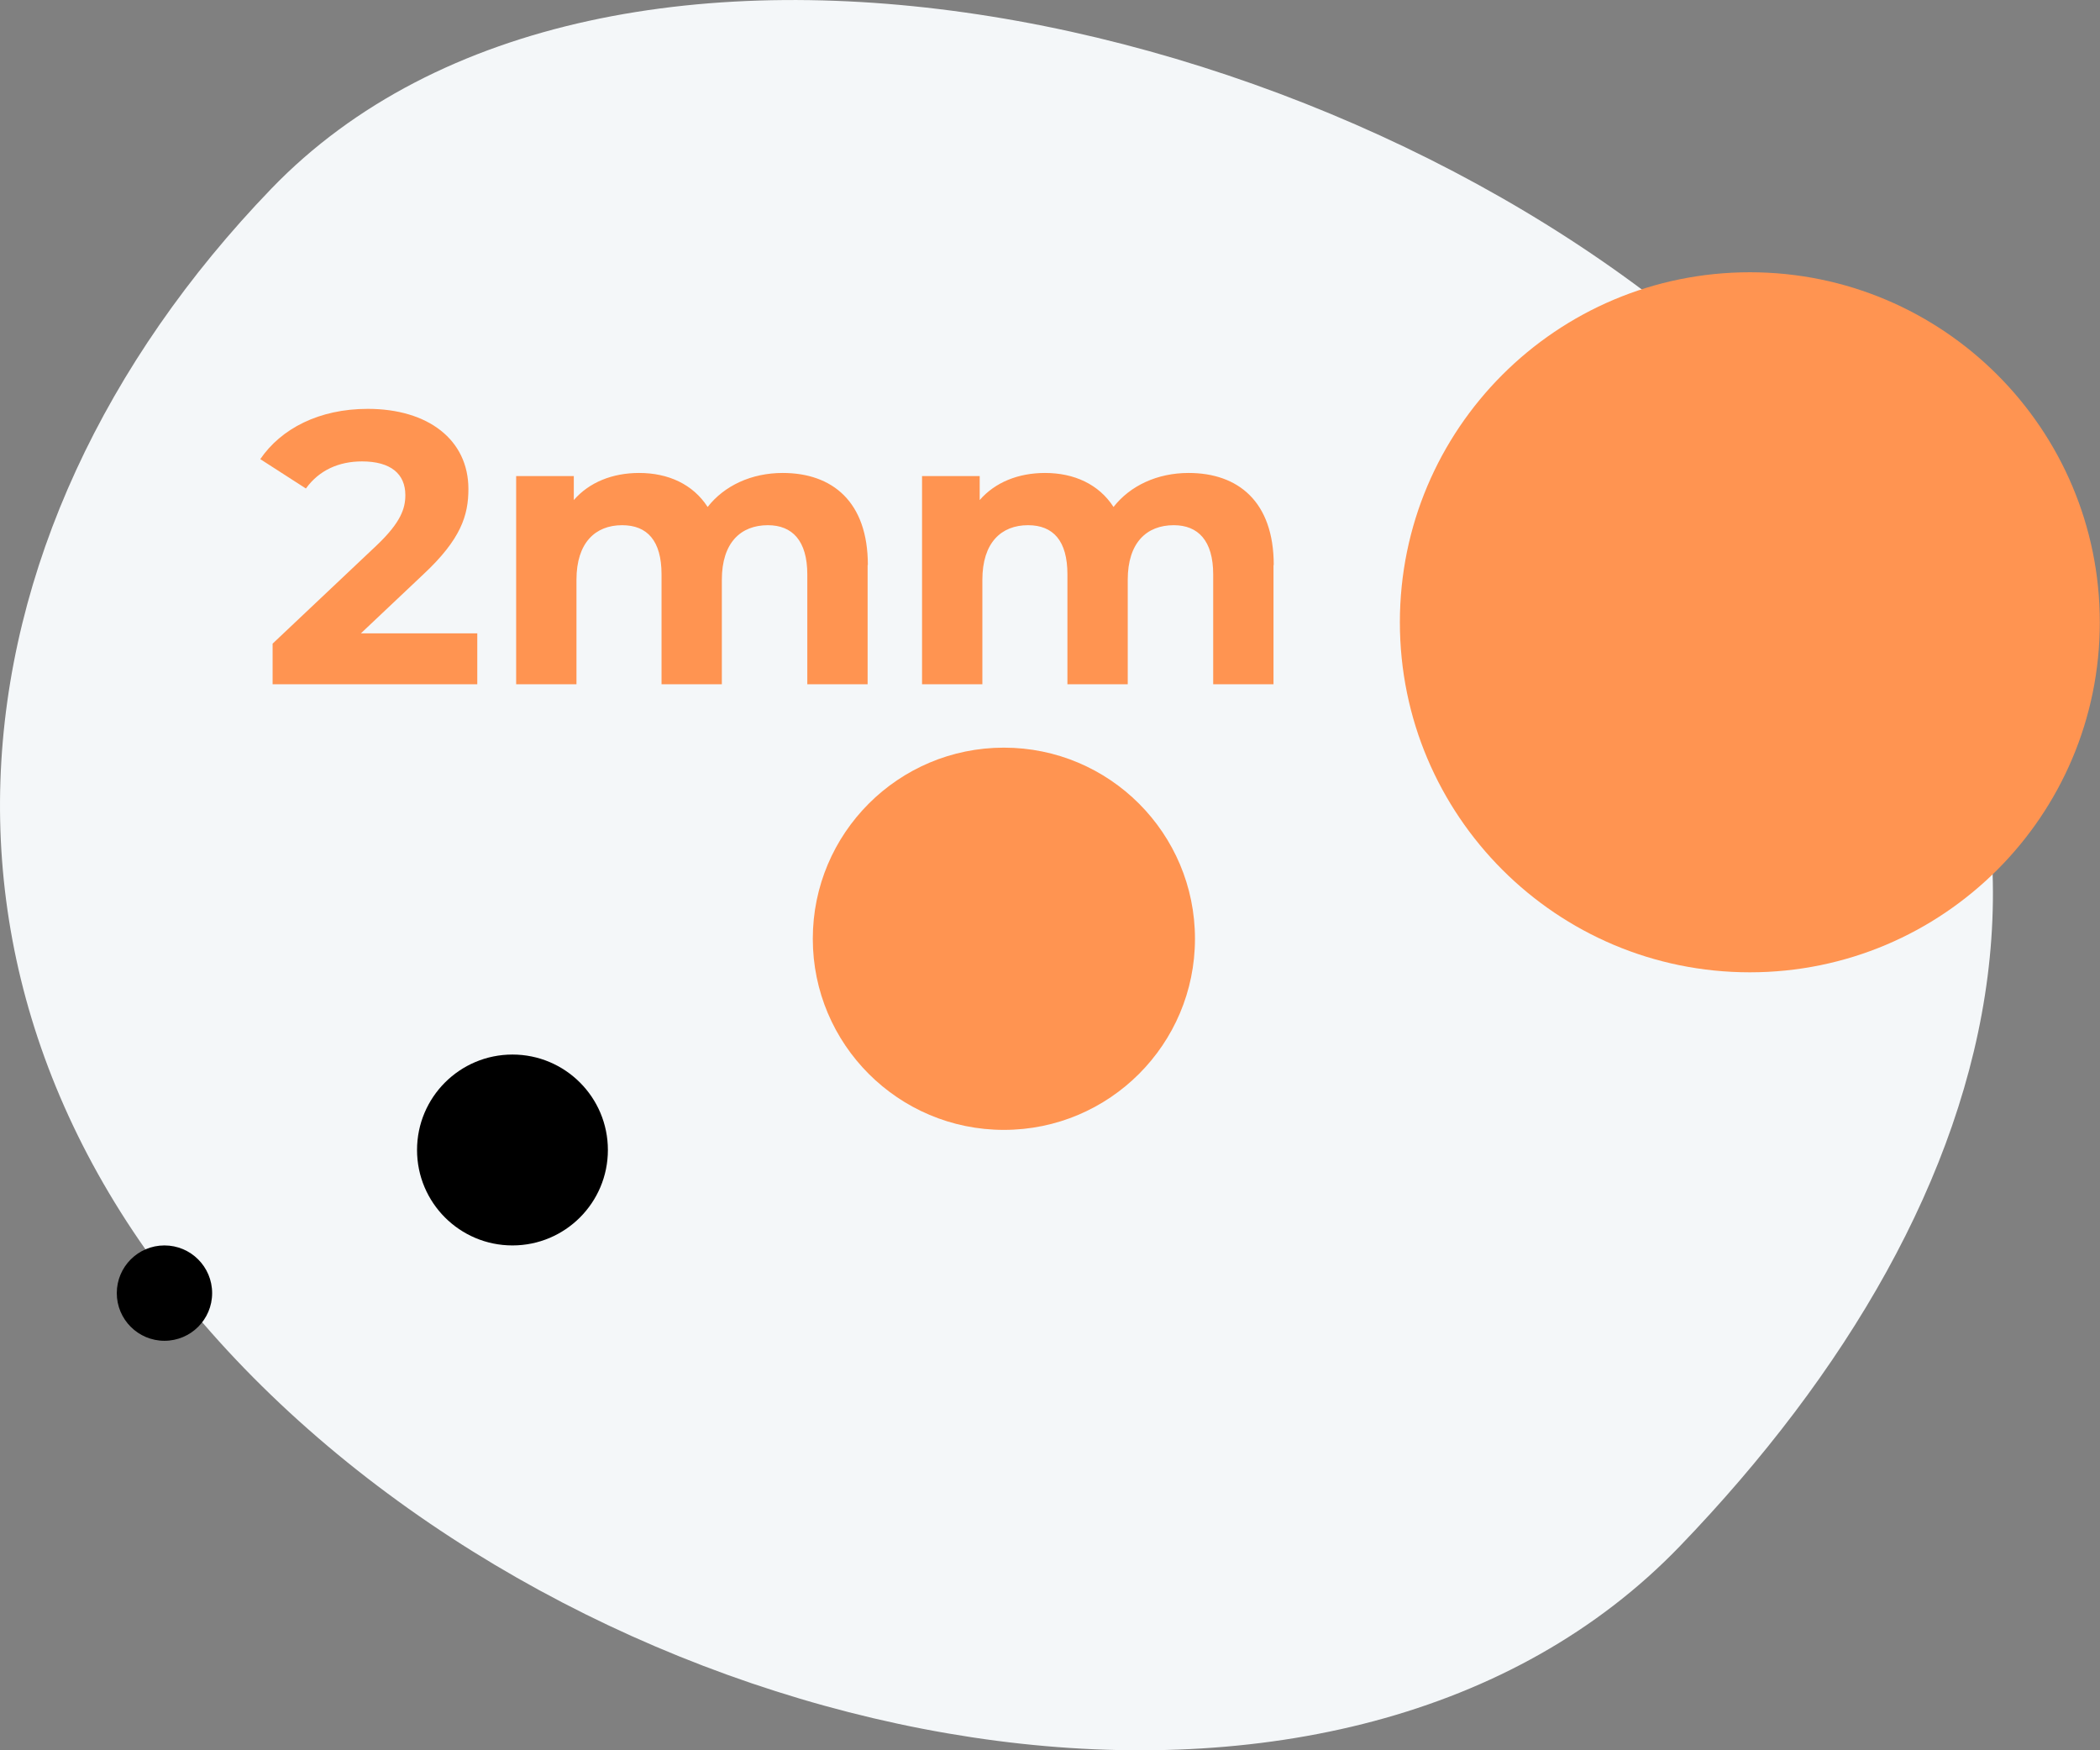 <svg width="300" height="250" viewBox="0 0 300 250" fill="none" xmlns="http://www.w3.org/2000/svg">
<rect x="0" y="0" width="300" height="250" fill="#808080" stroke="none"/>
<g clip-path="url(#clip0_225_1211)">
<path d="M239.969 220.862C192.42 270.207 94.28 252.794 38.72 199.253C-16.852 145.712 -8.808 76.317 38.742 26.972C86.292 -22.384 195.023 1.38 250.583 54.921C306.155 108.462 287.508 171.517 239.969 220.862Z" fill="#F4F7F9"/>
<path d="M68.183 90.443V97.736H38.944V91.935L53.866 77.843C57.288 74.578 57.906 72.592 57.906 70.719C57.906 67.678 55.807 65.905 51.712 65.905C48.391 65.905 45.575 67.173 43.701 69.776L37.182 65.58C40.167 61.215 45.586 58.399 52.542 58.399C61.159 58.399 66.915 62.82 66.915 69.843C66.915 73.602 65.86 77.024 60.452 82.062L51.555 90.465H68.194L68.183 90.443Z" fill="#FF9451"/>
<path d="M123.945 80.715V97.736H115.329V82.039C115.329 77.226 113.174 75.016 109.696 75.016C105.825 75.016 103.121 77.507 103.121 82.814V97.736H94.505V82.039C94.505 77.226 92.463 75.016 88.872 75.016C85.058 75.016 82.353 77.507 82.353 82.814V97.736H73.737V68.003H81.972V71.425C84.182 68.879 87.503 67.555 91.307 67.555C95.447 67.555 98.993 69.159 101.091 72.413C103.469 69.372 107.34 67.555 111.817 67.555C118.885 67.555 123.979 71.639 123.979 80.704L123.945 80.715Z" fill="#FF9451"/>
<path d="M181.929 80.715V97.736H173.313V82.039C173.313 77.226 171.158 75.016 167.68 75.016C163.809 75.016 161.105 77.507 161.105 82.814V97.736H152.489V82.039C152.489 77.226 150.447 75.016 146.856 75.016C143.041 75.016 140.338 77.507 140.338 82.814V97.736H131.721V68.003H139.956V71.425C142.166 68.879 145.487 67.555 149.291 67.555C153.431 67.555 156.977 69.159 159.075 72.413C161.453 69.372 165.324 67.555 169.801 67.555C176.869 67.555 181.963 71.639 181.963 80.704L181.929 80.715Z" fill="#FF9451"/>
<path d="M73.209 177.89C80.738 177.89 86.841 171.787 86.841 164.258C86.841 156.729 80.738 150.626 73.209 150.626C65.68 150.626 59.577 156.729 59.577 164.258C59.577 171.787 65.68 177.89 73.209 177.89Z" fill="black"/>
<path d="M23.494 191.511C27.256 191.511 30.305 188.462 30.305 184.701C30.305 180.939 27.256 177.89 23.494 177.89C19.733 177.89 16.684 180.939 16.684 184.701C16.684 188.462 19.733 191.511 23.494 191.511Z" fill="black"/>
<path d="M143.412 161.386C158.488 161.386 170.71 149.164 170.71 134.088C170.71 119.012 158.488 106.79 143.412 106.79C128.336 106.79 116.114 119.012 116.114 134.088C116.114 149.164 128.336 161.386 143.412 161.386Z" fill="#FF9451"/>
<path d="M249.978 138.879C277.589 138.879 299.973 116.495 299.973 88.883C299.973 61.272 277.589 38.888 249.978 38.888C222.366 38.888 199.982 61.272 199.982 88.883C199.982 116.495 222.366 138.879 249.978 138.879Z" fill="#FF9451"/>
</g>
<defs>
<clipPath id="clip0_225_1211">
<rect width="299.973" height="250" fill="white"/>
</clipPath>
</defs>
</svg>
